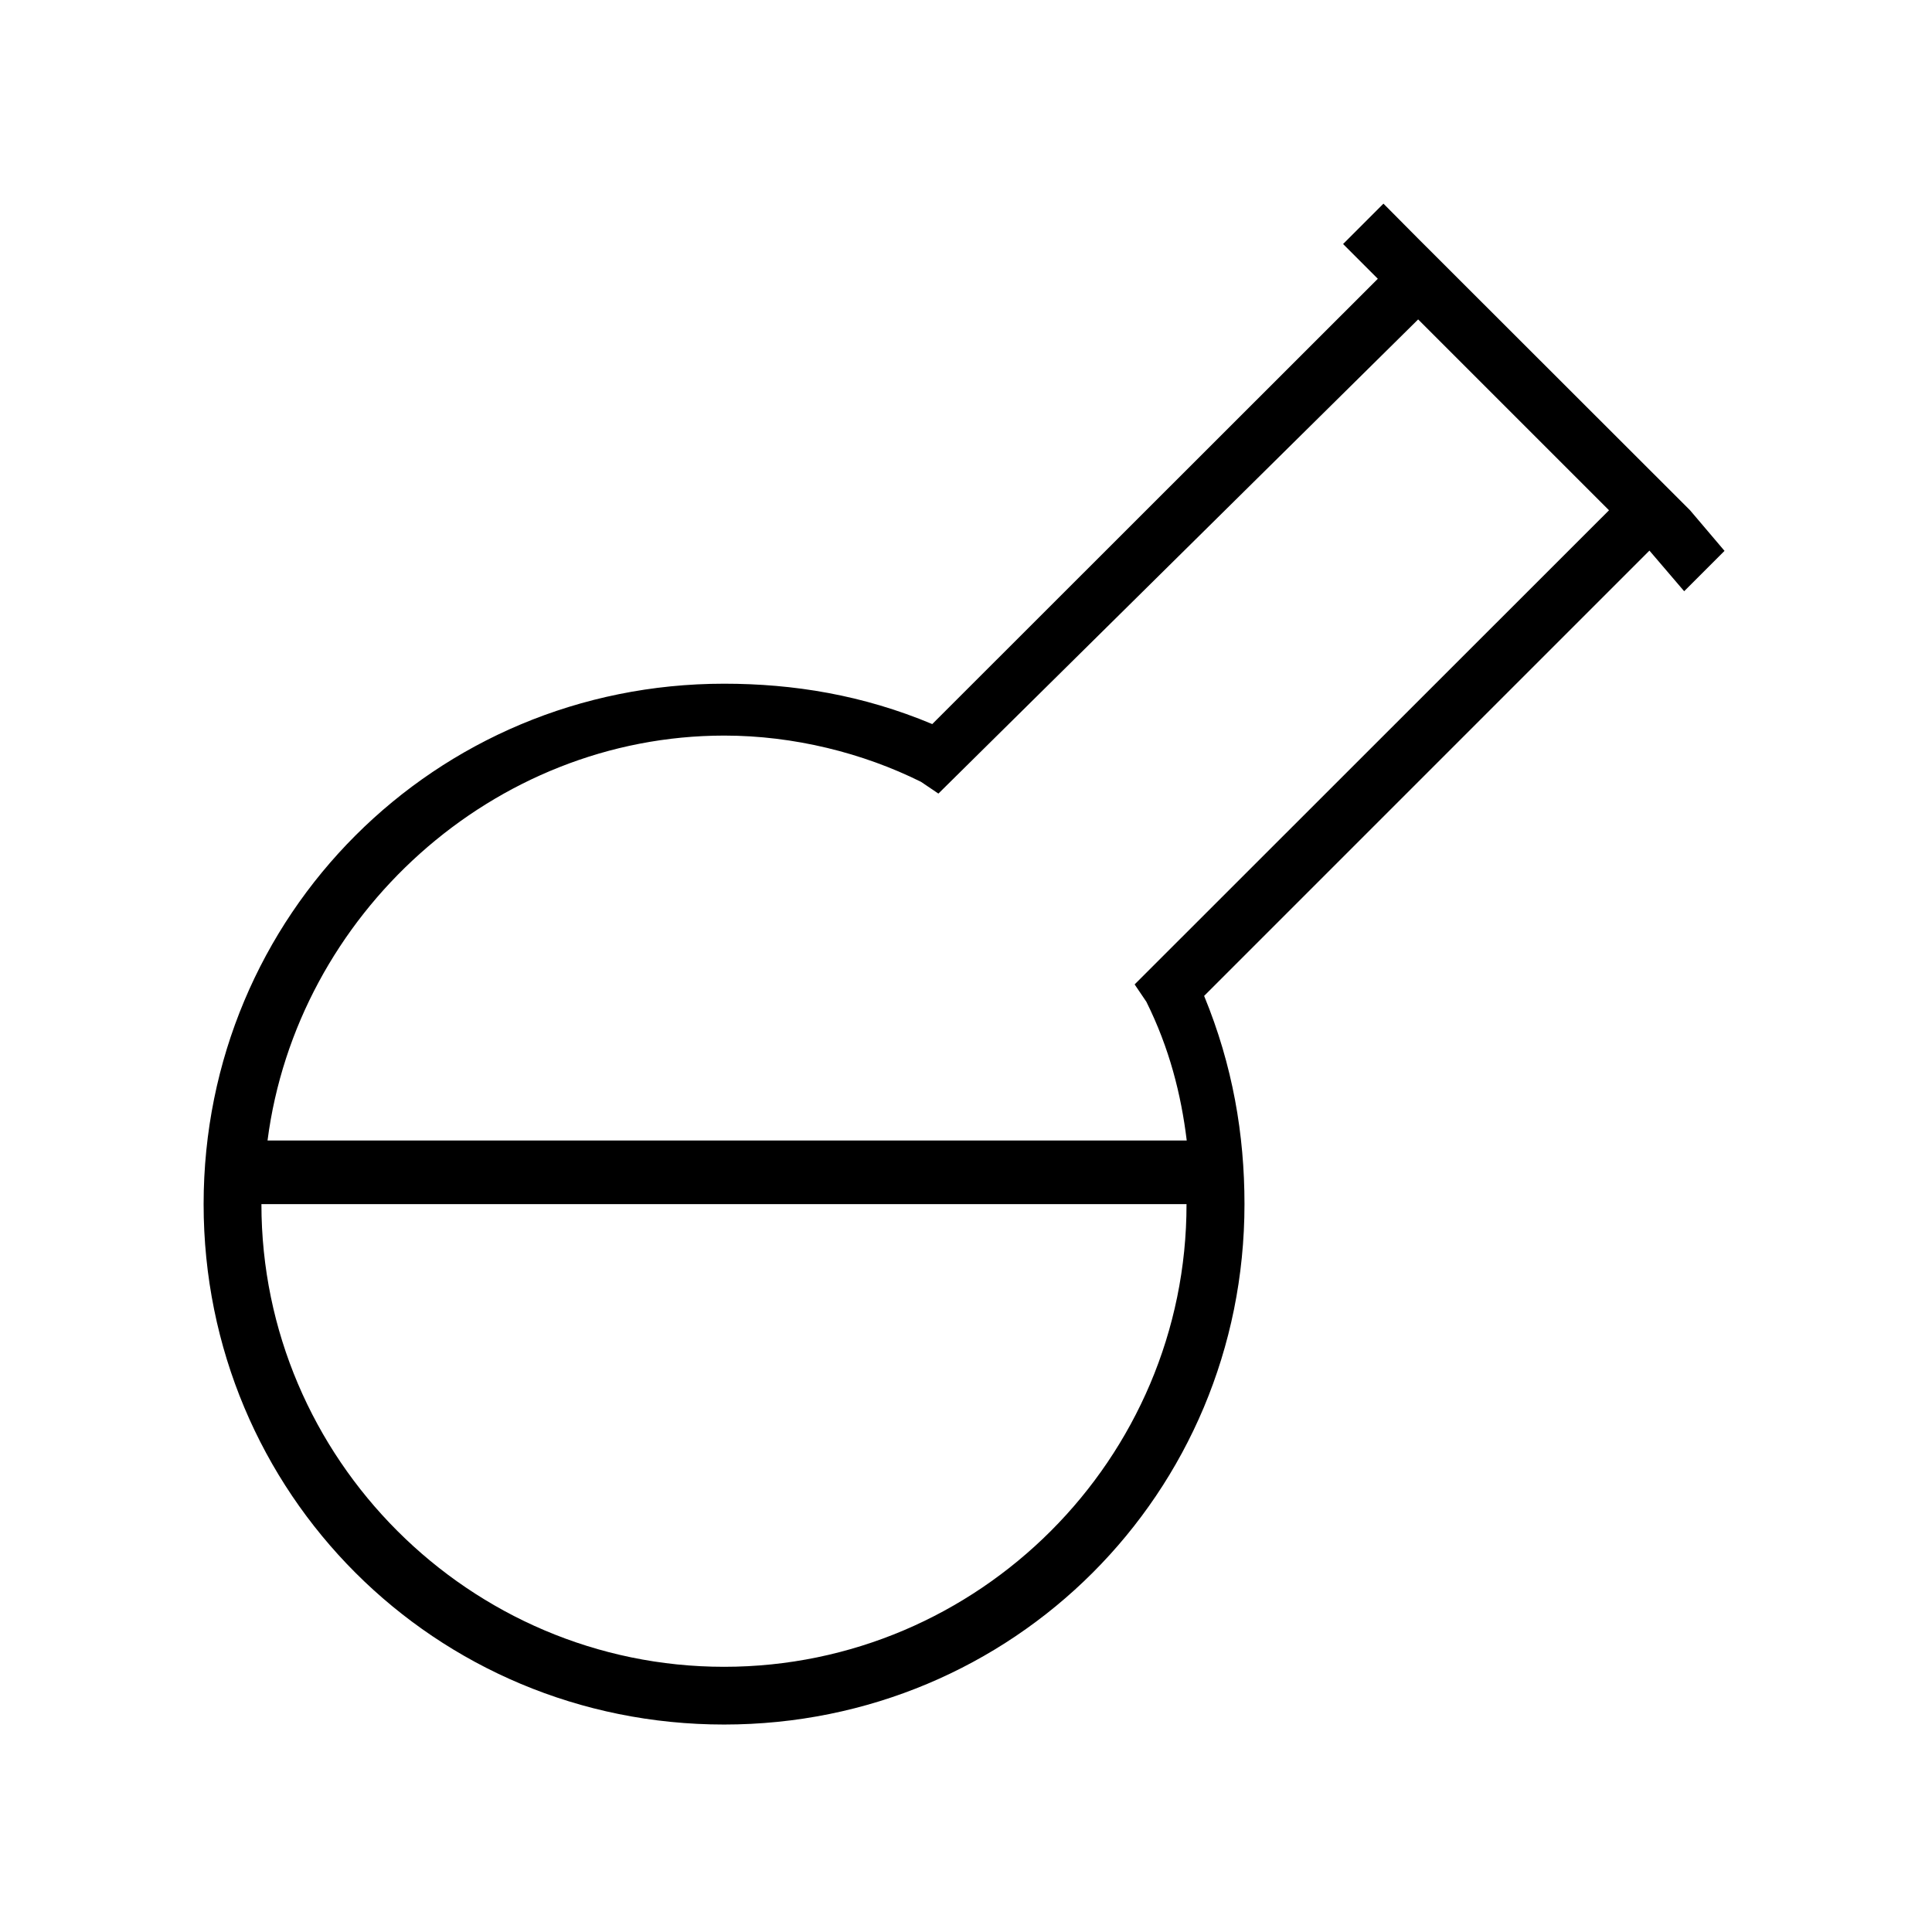 <?xml version="1.0" encoding="UTF-8"?>
<!-- Uploaded to: SVG Repo, www.svgrepo.com, Generator: SVG Repo Mixer Tools -->
<svg fill="#000000" width="800px" height="800px" version="1.1" viewBox="144 144 512 512" xmlns="http://www.w3.org/2000/svg">
 <path d="m590.32 300.68 10.695-10.695-9.141-10.766-72.105-72.039-9.141-9.211-10.695 10.699 9.203 9.211-118.08 118.01c-18.414-7.719-36.762-10.699-55.176-10.699-76.574 0-137.92 61.273-137.92 137.92 0 76.641 61.34 137.91 137.92 137.91 76.574 0 137.92-61.273 137.92-137.91 0-18.414-3.113-36.77-10.695-55.184l118.01-118.01zm-254.43 285.04c-67.434 0-122.61-55.176-122.61-122.61h245.16c0.066 67.438-55.047 122.61-122.55 122.61zm108.8-180.84 3.113 4.606c6.09 12.254 9.203 24.504 10.695 36.762h-243.6c7.719-59.781 59.781-107.31 121.05-107.31 18.414 0 36.762 4.606 52.133 12.258l4.606 3.113 127.14-125.66 50.578 50.578z"/>
</svg>